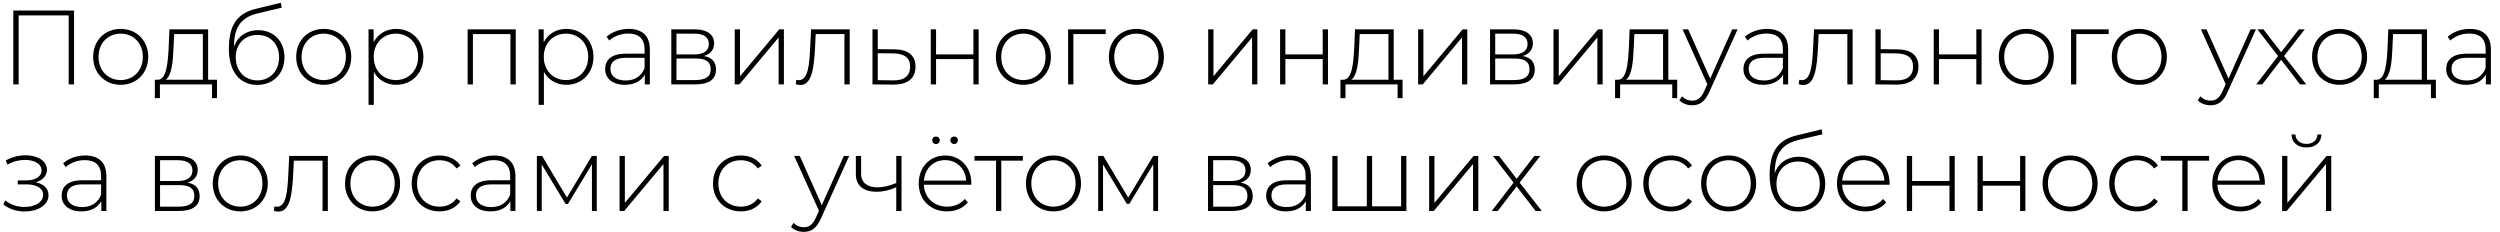 <?xml version="1.0" encoding="UTF-8"?> <svg xmlns="http://www.w3.org/2000/svg" width="237" height="22" viewBox="0 0 237 22" fill="none"> <path d="M1.26 1V8H1.77V1.46H6.51V8H7.02V1H1.26ZM11.441 8.04C12.941 8.04 14.051 6.94 14.051 5.39C14.051 3.84 12.941 2.74 11.441 2.74C9.941 2.74 8.831 3.84 8.831 5.39C8.831 6.94 9.941 8.04 11.441 8.04ZM11.441 7.59C10.241 7.59 9.341 6.7 9.341 5.39C9.341 4.08 10.241 3.19 11.441 3.19C12.641 3.19 13.541 4.08 13.541 5.39C13.541 6.7 12.641 7.59 11.441 7.59ZM19.73 7.56V2.78H16.06L15.99 4.5C15.91 6 15.78 7.51 14.99 7.56H14.68V9.3H15.16V8H20.1V9.3H20.57V7.56H19.73ZM16.45 4.53L16.51 3.23H19.23V7.56H15.71C16.28 7.17 16.4 5.81 16.45 4.53ZM24.467 2.86C23.377 2.86 22.527 3.45 22.177 4.41C22.207 2.44 22.927 1.62 24.507 1.25L26.707 0.73L26.627 0.26L24.317 0.82C22.557 1.24 21.697 2.27 21.697 4.64C21.697 6.7 22.657 8.05 24.397 8.05C25.907 8.05 26.967 6.97 26.967 5.43C26.967 3.9 25.937 2.86 24.467 2.86ZM24.407 7.62C23.197 7.62 22.347 6.72 22.347 5.44C22.347 4.16 23.197 3.31 24.407 3.31C25.617 3.31 26.457 4.16 26.457 5.44C26.457 6.72 25.607 7.62 24.407 7.62ZM30.689 8.04C32.189 8.04 33.299 6.94 33.299 5.39C33.299 3.84 32.189 2.74 30.689 2.74C29.189 2.74 28.079 3.84 28.079 5.39C28.079 6.94 29.189 8.04 30.689 8.04ZM30.689 7.59C29.489 7.59 28.589 6.7 28.589 5.39C28.589 4.08 29.489 3.19 30.689 3.19C31.889 3.19 32.789 4.08 32.789 5.39C32.789 6.7 31.889 7.59 30.689 7.59ZM37.558 2.74C36.618 2.74 35.828 3.21 35.418 4.01V2.78H34.938V9.94H35.438V6.81C35.858 7.59 36.638 8.04 37.558 8.04C39.028 8.04 40.138 6.96 40.138 5.39C40.138 3.83 39.028 2.74 37.558 2.74ZM37.528 7.59C36.328 7.59 35.428 6.7 35.428 5.39C35.428 4.08 36.328 3.19 37.528 3.19C38.728 3.19 39.638 4.08 39.638 5.39C39.638 6.7 38.728 7.59 37.528 7.59ZM44.332 2.78V8H44.832V3.23H48.392V8H48.892V2.78H44.332ZM53.681 2.74C52.741 2.74 51.951 3.21 51.541 4.01V2.78H51.061V9.94H51.561V6.81C51.981 7.59 52.761 8.04 53.681 8.04C55.151 8.04 56.261 6.96 56.261 5.39C56.261 3.83 55.151 2.74 53.681 2.74ZM53.651 7.59C52.451 7.59 51.551 6.7 51.551 5.39C51.551 4.08 52.451 3.19 53.651 3.19C54.851 3.19 55.761 4.08 55.761 5.39C55.761 6.7 54.851 7.59 53.651 7.59ZM59.597 2.74C58.787 2.74 58.027 3.02 57.507 3.48L57.757 3.84C58.187 3.45 58.837 3.18 59.557 3.18C60.577 3.18 61.107 3.7 61.107 4.67V5.09H59.317C57.867 5.09 57.367 5.76 57.367 6.55C57.367 7.44 58.077 8.04 59.247 8.04C60.157 8.04 60.797 7.67 61.127 7.07V8H61.607V4.69C61.607 3.4 60.887 2.74 59.597 2.74ZM59.317 7.63C58.397 7.63 57.867 7.21 57.867 6.53C57.867 5.93 58.247 5.48 59.327 5.48H61.107V6.46C60.807 7.21 60.197 7.63 59.317 7.63ZM66.729 5.31C67.329 5.14 67.699 4.73 67.699 4.11C67.699 3.24 66.989 2.78 65.839 2.78H63.639V8H65.899C67.239 8 67.879 7.5 67.879 6.6C67.879 5.89 67.519 5.45 66.729 5.31ZM64.129 3.19H65.809C66.699 3.19 67.199 3.51 67.199 4.17C67.199 4.82 66.699 5.16 65.809 5.16H64.129V3.19ZM65.889 7.59H64.129V5.55H65.969C66.949 5.55 67.379 5.87 67.379 6.58C67.379 7.28 66.859 7.59 65.889 7.59ZM69.654 8H70.094L73.814 3.55V8H74.314V2.78H73.874L70.154 7.23V2.78H69.654V8ZM76.891 2.78L76.801 4.58C76.721 6.09 76.621 7.6 75.731 7.6C75.661 7.6 75.571 7.58 75.491 7.56L75.441 7.99C75.601 8.03 75.741 8.06 75.871 8.06C76.961 8.06 77.161 6.45 77.261 4.62L77.331 3.23H80.051V8H80.551V2.78H76.891ZM84.801 4.68L83.211 4.66V2.78H82.711V8L84.681 8.02C86.051 8.03 86.791 7.43 86.791 6.32C86.791 5.26 86.101 4.69 84.801 4.68ZM84.671 7.62L83.211 7.6V5.05L84.671 5.06C85.741 5.08 86.281 5.47 86.281 6.32C86.281 7.18 85.731 7.64 84.671 7.62ZM88.238 8H88.738V5.6H92.278V8H92.778V2.78H92.278V5.16H88.738V2.78H88.238V8ZM97.017 8.04C98.517 8.04 99.627 6.94 99.627 5.39C99.627 3.84 98.517 2.74 97.017 2.74C95.517 2.74 94.407 3.84 94.407 5.39C94.407 6.94 95.517 8.04 97.017 8.04ZM97.017 7.59C95.817 7.59 94.917 6.7 94.917 5.39C94.917 4.08 95.817 3.19 97.017 3.19C98.217 3.19 99.117 4.08 99.117 5.39C99.117 6.7 98.217 7.59 97.017 7.59ZM104.826 2.78H101.256V8H101.756V3.23H104.826V2.78ZM107.73 8.04C109.23 8.04 110.34 6.94 110.34 5.39C110.34 3.84 109.23 2.74 107.73 2.74C106.23 2.74 105.12 3.84 105.12 5.39C105.12 6.94 106.23 8.04 107.73 8.04ZM107.73 7.59C106.53 7.59 105.63 6.7 105.63 5.39C105.63 4.08 106.53 3.19 107.73 3.19C108.93 3.19 109.83 4.08 109.83 5.39C109.83 6.7 108.93 7.59 107.73 7.59ZM114.537 8H114.977L118.697 3.55V8H119.197V2.78H118.757L115.037 7.23V2.78H114.537V8ZM121.353 8H121.853V5.6H125.393V8H125.893V2.78H125.393V5.16H121.853V2.78H121.353V8ZM132.123 7.56V2.78H128.453L128.383 4.5C128.303 6 128.173 7.51 127.383 7.56H127.073V9.3H127.553V8H132.493V9.3H132.963V7.56H132.123ZM128.843 4.53L128.903 3.23H131.623V7.56H128.103C128.673 7.17 128.793 5.81 128.843 4.53ZM134.439 8H134.879L138.599 3.55V8H139.099V2.78H138.659L134.939 7.23V2.78H134.439V8ZM144.346 5.31C144.946 5.14 145.316 4.73 145.316 4.11C145.316 3.24 144.606 2.78 143.456 2.78H141.256V8H143.516C144.856 8 145.496 7.5 145.496 6.6C145.496 5.89 145.136 5.45 144.346 5.31ZM141.746 3.19H143.426C144.316 3.19 144.816 3.51 144.816 4.17C144.816 4.82 144.316 5.16 143.426 5.16H141.746V3.19ZM143.506 7.59H141.746V5.55H143.586C144.566 5.55 144.996 5.87 144.996 6.58C144.996 7.28 144.476 7.59 143.506 7.59ZM147.271 8H147.711L151.431 3.55V8H151.931V2.78H151.491L147.771 7.23V2.78H147.271V8ZM158.158 7.56V2.78H154.488L154.418 4.5C154.338 6 154.208 7.51 153.418 7.56H153.108V9.3H153.588V8H158.528V9.3H158.998V7.56H158.158ZM154.878 4.53L154.938 3.23H157.658V7.56H154.138C154.708 7.17 154.828 5.81 154.878 4.53ZM164.215 2.78L162.125 7.45L160.035 2.78H159.505L161.855 7.98L161.575 8.61C161.255 9.32 160.905 9.54 160.425 9.54C160.035 9.54 159.725 9.41 159.455 9.13L159.205 9.51C159.505 9.82 159.945 9.98 160.415 9.98C161.105 9.98 161.625 9.67 162.045 8.71L164.725 2.78H164.215ZM167.507 2.74C166.697 2.74 165.937 3.02 165.417 3.48L165.667 3.84C166.097 3.45 166.747 3.18 167.467 3.18C168.487 3.18 169.017 3.7 169.017 4.67V5.09H167.227C165.777 5.09 165.277 5.76 165.277 6.55C165.277 7.44 165.987 8.04 167.157 8.04C168.067 8.04 168.707 7.67 169.037 7.07V8H169.517V4.69C169.517 3.4 168.797 2.74 167.507 2.74ZM167.227 7.63C166.307 7.63 165.777 7.21 165.777 6.53C165.777 5.93 166.157 5.48 167.237 5.48H169.017V6.46C168.717 7.21 168.107 7.63 167.227 7.63ZM171.969 2.78L171.879 4.58C171.799 6.09 171.699 7.6 170.809 7.6C170.739 7.6 170.649 7.58 170.569 7.56L170.519 7.99C170.679 8.03 170.819 8.06 170.949 8.06C172.039 8.06 172.239 6.45 172.339 4.62L172.409 3.23H175.129V8H175.629V2.78H171.969ZM179.879 4.68L178.289 4.66V2.78H177.789V8L179.759 8.02C181.129 8.03 181.869 7.43 181.869 6.32C181.869 5.26 181.179 4.69 179.879 4.68ZM179.749 7.62L178.289 7.6V5.05L179.749 5.06C180.819 5.08 181.359 5.47 181.359 6.32C181.359 7.18 180.809 7.64 179.749 7.62ZM183.316 8H183.816V5.6H187.356V8H187.856V2.78H187.356V5.16H183.816V2.78H183.316V8ZM192.096 8.04C193.596 8.04 194.706 6.94 194.706 5.39C194.706 3.84 193.596 2.74 192.096 2.74C190.596 2.74 189.486 3.84 189.486 5.39C189.486 6.94 190.596 8.04 192.096 8.04ZM192.096 7.59C190.896 7.59 189.996 6.7 189.996 5.39C189.996 4.08 190.896 3.19 192.096 3.19C193.296 3.19 194.196 4.08 194.196 5.39C194.196 6.7 193.296 7.59 192.096 7.59ZM199.904 2.78H196.334V8H196.834V3.23H199.904V2.78ZM202.808 8.04C204.308 8.04 205.418 6.94 205.418 5.39C205.418 3.84 204.308 2.74 202.808 2.74C201.308 2.74 200.198 3.84 200.198 5.39C200.198 6.94 201.308 8.04 202.808 8.04ZM202.808 7.59C201.608 7.59 200.708 6.7 200.708 5.39C200.708 4.08 201.608 3.19 202.808 3.19C204.008 3.19 204.908 4.08 204.908 5.39C204.908 6.7 204.008 7.59 202.808 7.59ZM213.355 2.78L211.265 7.45L209.175 2.78H208.645L210.995 7.98L210.715 8.61C210.395 9.32 210.045 9.54 209.565 9.54C209.175 9.54 208.865 9.41 208.595 9.13L208.345 9.51C208.645 9.82 209.085 9.98 209.555 9.98C210.245 9.98 210.765 9.67 211.185 8.71L213.865 2.78H213.355ZM218.631 8L216.531 5.31L218.491 2.78H217.931L216.251 4.95L214.571 2.78H214.001L215.961 5.31L213.891 8H214.461L216.251 5.67L218.041 8H218.631ZM221.793 8.04C223.293 8.04 224.403 6.94 224.403 5.39C224.403 3.84 223.293 2.74 221.793 2.74C220.293 2.74 219.183 3.84 219.183 5.39C219.183 6.94 220.293 8.04 221.793 8.04ZM221.793 7.59C220.593 7.59 219.693 6.7 219.693 5.39C219.693 4.08 220.593 3.19 221.793 3.19C222.993 3.19 223.893 4.08 223.893 5.39C223.893 6.7 222.993 7.59 221.793 7.59ZM230.082 7.56V2.78H226.412L226.342 4.5C226.262 6 226.132 7.51 225.342 7.56H225.032V9.3H225.512V8H230.452V9.3H230.922V7.56H230.082ZM226.802 4.53L226.862 3.23H229.582V7.56H226.062C226.632 7.17 226.752 5.81 226.802 4.53ZM234.128 2.74C233.318 2.74 232.558 3.02 232.038 3.48L232.288 3.84C232.718 3.45 233.368 3.18 234.088 3.18C235.108 3.18 235.638 3.7 235.638 4.67V5.09H233.848C232.398 5.09 231.898 5.76 231.898 6.55C231.898 7.44 232.608 8.04 233.778 8.04C234.688 8.04 235.328 7.67 235.658 7.07V8H236.138V4.69C236.138 3.4 235.418 2.74 234.128 2.74ZM233.848 7.63C232.928 7.63 232.398 7.21 232.398 6.53C232.398 5.93 232.778 5.48 233.858 5.48H235.638V6.46C235.338 7.21 234.728 7.63 233.848 7.63ZM3.39 17.28C4.02 17.1 4.45 16.67 4.45 16.11C4.45 15.23 3.54 14.72 2.42 14.72C1.81 14.72 1.16 14.87 0.55 15.21L0.7 15.61C1.24 15.3 1.83 15.16 2.36 15.16C3.23 15.16 3.94 15.5 3.94 16.18C3.94 16.75 3.32 17.1 2.5 17.1H1.68V17.48H2.52C3.48 17.48 4.09 17.85 4.09 18.47C4.09 19.19 3.28 19.62 2.33 19.62C1.69 19.62 0.99 19.42 0.51 19L0.31 19.37C0.86 19.83 1.62 20.05 2.34 20.05C3.56 20.05 4.6 19.46 4.6 18.51C4.6 17.88 4.16 17.43 3.39 17.28ZM8.074 14.74C7.264 14.74 6.504 15.02 5.984 15.48L6.234 15.84C6.664 15.45 7.314 15.18 8.034 15.18C9.054 15.18 9.584 15.7 9.584 16.67V17.09H7.794C6.344 17.09 5.844 17.76 5.844 18.55C5.844 19.44 6.554 20.04 7.724 20.04C8.634 20.04 9.274 19.67 9.604 19.07V20H10.084V16.69C10.084 15.4 9.364 14.74 8.074 14.74ZM7.794 19.63C6.874 19.63 6.344 19.21 6.344 18.53C6.344 17.93 6.724 17.48 7.804 17.48H9.584V18.46C9.284 19.21 8.674 19.63 7.794 19.63ZM17.773 17.31C18.373 17.14 18.744 16.73 18.744 16.11C18.744 15.24 18.034 14.78 16.884 14.78H14.684V20H16.944C18.284 20 18.924 19.5 18.924 18.6C18.924 17.89 18.564 17.45 17.773 17.31ZM15.174 15.19H16.854C17.744 15.19 18.244 15.51 18.244 16.17C18.244 16.82 17.744 17.16 16.854 17.16H15.174V15.19ZM16.933 19.59H15.174V17.55H17.014C17.994 17.55 18.424 17.87 18.424 18.58C18.424 19.28 17.904 19.59 16.933 19.59ZM22.779 20.04C24.279 20.04 25.389 18.94 25.389 17.39C25.389 15.84 24.279 14.74 22.779 14.74C21.279 14.74 20.169 15.84 20.169 17.39C20.169 18.94 21.279 20.04 22.779 20.04ZM22.779 19.59C21.579 19.59 20.679 18.7 20.679 17.39C20.679 16.08 21.579 15.19 22.779 15.19C23.979 15.19 24.879 16.08 24.879 17.39C24.879 18.7 23.979 19.59 22.779 19.59ZM27.418 14.78L27.328 16.58C27.248 18.09 27.148 19.6 26.258 19.6C26.188 19.6 26.098 19.58 26.018 19.56L25.968 19.99C26.128 20.03 26.268 20.06 26.398 20.06C27.488 20.06 27.688 18.45 27.788 16.62L27.858 15.23H30.578V20H31.078V14.78H27.418ZM35.318 20.04C36.818 20.04 37.928 18.94 37.928 17.39C37.928 15.84 36.818 14.74 35.318 14.74C33.818 14.74 32.708 15.84 32.708 17.39C32.708 18.94 33.818 20.04 35.318 20.04ZM35.318 19.59C34.118 19.59 33.218 18.7 33.218 17.39C33.218 16.08 34.118 15.19 35.318 15.19C36.518 15.19 37.418 16.08 37.418 17.39C37.418 18.7 36.518 19.59 35.318 19.59ZM41.667 20.04C42.497 20.04 43.217 19.71 43.647 19.08L43.277 18.81C42.897 19.34 42.317 19.59 41.667 19.59C40.437 19.59 39.537 18.71 39.537 17.39C39.537 16.07 40.437 15.19 41.667 15.19C42.317 15.19 42.897 15.44 43.277 15.97L43.647 15.7C43.217 15.06 42.497 14.74 41.667 14.74C40.137 14.74 39.027 15.83 39.027 17.39C39.027 18.94 40.137 20.04 41.667 20.04ZM46.853 14.74C46.043 14.74 45.283 15.02 44.763 15.48L45.013 15.84C45.443 15.45 46.093 15.18 46.813 15.18C47.833 15.18 48.363 15.7 48.363 16.67V17.09H46.573C45.123 17.09 44.623 17.76 44.623 18.55C44.623 19.44 45.333 20.04 46.503 20.04C47.413 20.04 48.053 19.67 48.383 19.07V20H48.863V16.69C48.863 15.4 48.143 14.74 46.853 14.74ZM46.573 19.63C45.653 19.63 45.123 19.21 45.123 18.53C45.123 17.93 45.503 17.48 46.583 17.48H48.363V18.46C48.063 19.21 47.453 19.63 46.573 19.63ZM56.114 14.78L53.745 18.73L51.385 14.78H50.895V20H51.355V15.59L53.614 19.33H53.844L56.114 15.58V20H56.575V14.78H56.114ZM58.736 20H59.176L62.896 15.55V20H63.396V14.78H62.956L59.236 19.23V14.78H58.736V20ZM70.231 20.04C71.061 20.04 71.781 19.71 72.211 19.08L71.841 18.81C71.461 19.34 70.881 19.59 70.231 19.59C69.001 19.59 68.101 18.71 68.101 17.39C68.101 16.07 69.001 15.19 70.231 15.19C70.881 15.19 71.461 15.44 71.841 15.97L72.211 15.7C71.781 15.06 71.061 14.74 70.231 14.74C68.701 14.74 67.591 15.83 67.591 17.39C67.591 18.94 68.701 20.04 70.231 20.04ZM79.996 14.78L77.906 19.45L75.816 14.78H75.286L77.636 19.98L77.356 20.61C77.036 21.32 76.686 21.54 76.206 21.54C75.816 21.54 75.506 21.41 75.236 21.13L74.986 21.51C75.286 21.82 75.726 21.98 76.196 21.98C76.886 21.98 77.406 21.67 77.826 20.71L80.506 14.78H79.996ZM84.965 14.78V17.35C84.325 17.62 83.705 17.76 83.175 17.76C82.235 17.76 81.635 17.32 81.635 16.49V14.78H81.135V16.52C81.135 17.64 81.915 18.18 83.105 18.18C83.685 18.18 84.335 18.04 84.965 17.75V20H85.465V14.78H84.965ZM88.733 13.66C88.923 13.66 89.093 13.5 89.093 13.3C89.093 13.09 88.923 12.94 88.733 12.94C88.533 12.94 88.373 13.09 88.373 13.3C88.373 13.5 88.533 13.66 88.733 13.66ZM90.453 13.66C90.653 13.66 90.813 13.5 90.813 13.3C90.813 13.09 90.653 12.94 90.453 12.94C90.263 12.94 90.093 13.09 90.093 13.3C90.093 13.5 90.263 13.66 90.453 13.66ZM92.083 17.37C92.083 15.82 91.023 14.74 89.593 14.74C88.163 14.74 87.093 15.84 87.093 17.39C87.093 18.94 88.203 20.04 89.783 20.04C90.573 20.04 91.293 19.75 91.753 19.19L91.463 18.86C91.063 19.35 90.453 19.59 89.793 19.59C88.543 19.59 87.633 18.75 87.583 17.51H92.073C92.073 17.46 92.083 17.41 92.083 17.37ZM89.593 15.18C90.703 15.18 91.523 15.99 91.593 17.12H87.593C87.673 15.98 88.483 15.18 89.593 15.18ZM96.963 14.78H92.383V15.23H94.423V20H94.923V15.23H96.963V14.78ZM99.869 20.04C101.369 20.04 102.479 18.94 102.479 17.39C102.479 15.84 101.369 14.74 99.869 14.74C98.369 14.74 97.259 15.84 97.259 17.39C97.259 18.94 98.369 20.04 99.869 20.04ZM99.869 19.59C98.669 19.59 97.769 18.7 97.769 17.39C97.769 16.08 98.669 15.19 99.869 15.19C101.069 15.19 101.969 16.08 101.969 17.39C101.969 18.7 101.069 19.59 99.869 19.59ZM109.327 14.78L106.957 18.73L104.597 14.78H104.107V20H104.567V15.59L106.827 19.33H107.057L109.327 15.58V20H109.787V14.78H109.327ZM117.608 17.31C118.208 17.14 118.577 16.73 118.577 16.11C118.577 15.24 117.868 14.78 116.718 14.78H114.518V20H116.778C118.118 20 118.758 19.5 118.758 18.6C118.758 17.89 118.398 17.45 117.608 17.31ZM115.008 15.19H116.688C117.578 15.19 118.078 15.51 118.078 16.17C118.078 16.82 117.578 17.16 116.688 17.16H115.008V15.19ZM116.768 19.59H115.008V17.55H116.848C117.828 17.55 118.258 17.87 118.258 18.58C118.258 19.28 117.738 19.59 116.768 19.59ZM122.263 14.74C121.453 14.74 120.693 15.02 120.173 15.48L120.423 15.84C120.853 15.45 121.503 15.18 122.223 15.18C123.243 15.18 123.773 15.7 123.773 16.67V17.09H121.983C120.533 17.09 120.033 17.76 120.033 18.55C120.033 19.44 120.743 20.04 121.913 20.04C122.823 20.04 123.463 19.67 123.793 19.07V20H124.273V16.69C124.273 15.4 123.553 14.74 122.263 14.74ZM121.983 19.63C121.063 19.63 120.533 19.21 120.533 18.53C120.533 17.93 120.913 17.48 121.993 17.48H123.773V18.46C123.473 19.21 122.863 19.63 121.983 19.63ZM132.825 14.78V19.56H130.075V14.78H129.575V19.56H126.805V14.78H126.305V20H133.325V14.78H132.825ZM135.484 20H135.924L139.644 15.55V20H140.144V14.78H139.704L135.984 19.23V14.78H135.484V20ZM146.161 20L144.061 17.31L146.021 14.78H145.461L143.781 16.95L142.101 14.78H141.531L143.491 17.31L141.421 20H141.991L143.781 17.67L145.571 20H146.161ZM152.076 20.04C153.576 20.04 154.686 18.94 154.686 17.39C154.686 15.84 153.576 14.74 152.076 14.74C150.576 14.74 149.466 15.84 149.466 17.39C149.466 18.94 150.576 20.04 152.076 20.04ZM152.076 19.59C150.876 19.59 149.976 18.7 149.976 17.39C149.976 16.08 150.876 15.19 152.076 15.19C153.276 15.19 154.176 16.08 154.176 17.39C154.176 18.7 153.276 19.59 152.076 19.59ZM158.424 20.04C159.254 20.04 159.974 19.71 160.404 19.08L160.034 18.81C159.654 19.34 159.074 19.59 158.424 19.59C157.194 19.59 156.294 18.71 156.294 17.39C156.294 16.07 157.194 15.19 158.424 15.19C159.074 15.19 159.654 15.44 160.034 15.97L160.404 15.7C159.974 15.06 159.254 14.74 158.424 14.74C156.894 14.74 155.784 15.83 155.784 17.39C155.784 18.94 156.894 20.04 158.424 20.04ZM163.873 20.04C165.373 20.04 166.483 18.94 166.483 17.39C166.483 15.84 165.373 14.74 163.873 14.74C162.373 14.74 161.263 15.84 161.263 17.39C161.263 18.94 162.373 20.04 163.873 20.04ZM163.873 19.59C162.673 19.59 161.773 18.7 161.773 17.39C161.773 16.08 162.673 15.19 163.873 15.19C165.073 15.19 165.973 16.08 165.973 17.39C165.973 18.7 165.073 19.59 163.873 19.59ZM170.531 14.86C169.441 14.86 168.591 15.45 168.241 16.41C168.271 14.44 168.991 13.62 170.571 13.25L172.771 12.73L172.691 12.26L170.381 12.82C168.621 13.24 167.761 14.27 167.761 16.64C167.761 18.7 168.721 20.05 170.461 20.05C171.971 20.05 173.031 18.97 173.031 17.43C173.031 15.9 172.001 14.86 170.531 14.86ZM170.471 19.62C169.261 19.62 168.411 18.72 168.411 17.44C168.411 16.16 169.261 15.31 170.471 15.31C171.681 15.31 172.521 16.16 172.521 17.44C172.521 18.72 171.671 19.62 170.471 19.62ZM179.134 17.37C179.134 15.82 178.074 14.74 176.644 14.74C175.214 14.74 174.144 15.84 174.144 17.39C174.144 18.94 175.254 20.04 176.834 20.04C177.624 20.04 178.344 19.75 178.804 19.19L178.514 18.86C178.114 19.35 177.504 19.59 176.844 19.59C175.594 19.59 174.684 18.75 174.634 17.51H179.124C179.124 17.46 179.134 17.41 179.134 17.37ZM176.644 15.18C177.754 15.18 178.574 15.99 178.644 17.12H174.644C174.724 15.98 175.534 15.18 176.644 15.18ZM180.768 20H181.268V17.6H184.808V20H185.308V14.78H184.808V17.16H181.268V14.78H180.768V20ZM187.467 20H187.967V17.6H191.507V20H192.007V14.78H191.507V17.16H187.967V14.78H187.467V20ZM196.246 20.04C197.746 20.04 198.856 18.94 198.856 17.39C198.856 15.84 197.746 14.74 196.246 14.74C194.746 14.74 193.636 15.84 193.636 17.39C193.636 18.94 194.746 20.04 196.246 20.04ZM196.246 19.59C195.046 19.59 194.146 18.7 194.146 17.39C194.146 16.08 195.046 15.19 196.246 15.19C197.446 15.19 198.346 16.08 198.346 17.39C198.346 18.7 197.446 19.59 196.246 19.59ZM202.594 20.04C203.424 20.04 204.144 19.71 204.574 19.08L204.204 18.81C203.824 19.34 203.244 19.59 202.594 19.59C201.364 19.59 200.464 18.71 200.464 17.39C200.464 16.07 201.364 15.19 202.594 15.19C203.244 15.19 203.824 15.44 204.204 15.97L204.574 15.7C204.144 15.06 203.424 14.74 202.594 14.74C201.064 14.74 199.954 15.83 199.954 17.39C199.954 18.94 201.064 20.04 202.594 20.04ZM209.424 14.78H204.844V15.23H206.884V20H207.384V15.23H209.424V14.78ZM214.71 17.37C214.71 15.82 213.65 14.74 212.22 14.74C210.79 14.74 209.72 15.84 209.72 17.39C209.72 18.94 210.83 20.04 212.41 20.04C213.2 20.04 213.92 19.75 214.38 19.19L214.09 18.86C213.69 19.35 213.08 19.59 212.42 19.59C211.17 19.59 210.26 18.75 210.21 17.51H214.7C214.7 17.46 214.71 17.41 214.71 17.37ZM212.22 15.18C213.33 15.18 214.15 15.99 214.22 17.12H210.22C210.3 15.98 211.11 15.18 212.22 15.18ZM218.654 13.98C219.474 13.98 220.054 13.53 220.074 12.75H219.694C219.684 13.3 219.244 13.64 218.654 13.64C218.064 13.64 217.624 13.3 217.604 12.75H217.234C217.254 13.53 217.834 13.98 218.654 13.98ZM216.344 20H216.784L220.504 15.55V20H221.004V14.78H220.564L216.844 19.23V14.78H216.344V20Z" fill="black"></path> </svg> 